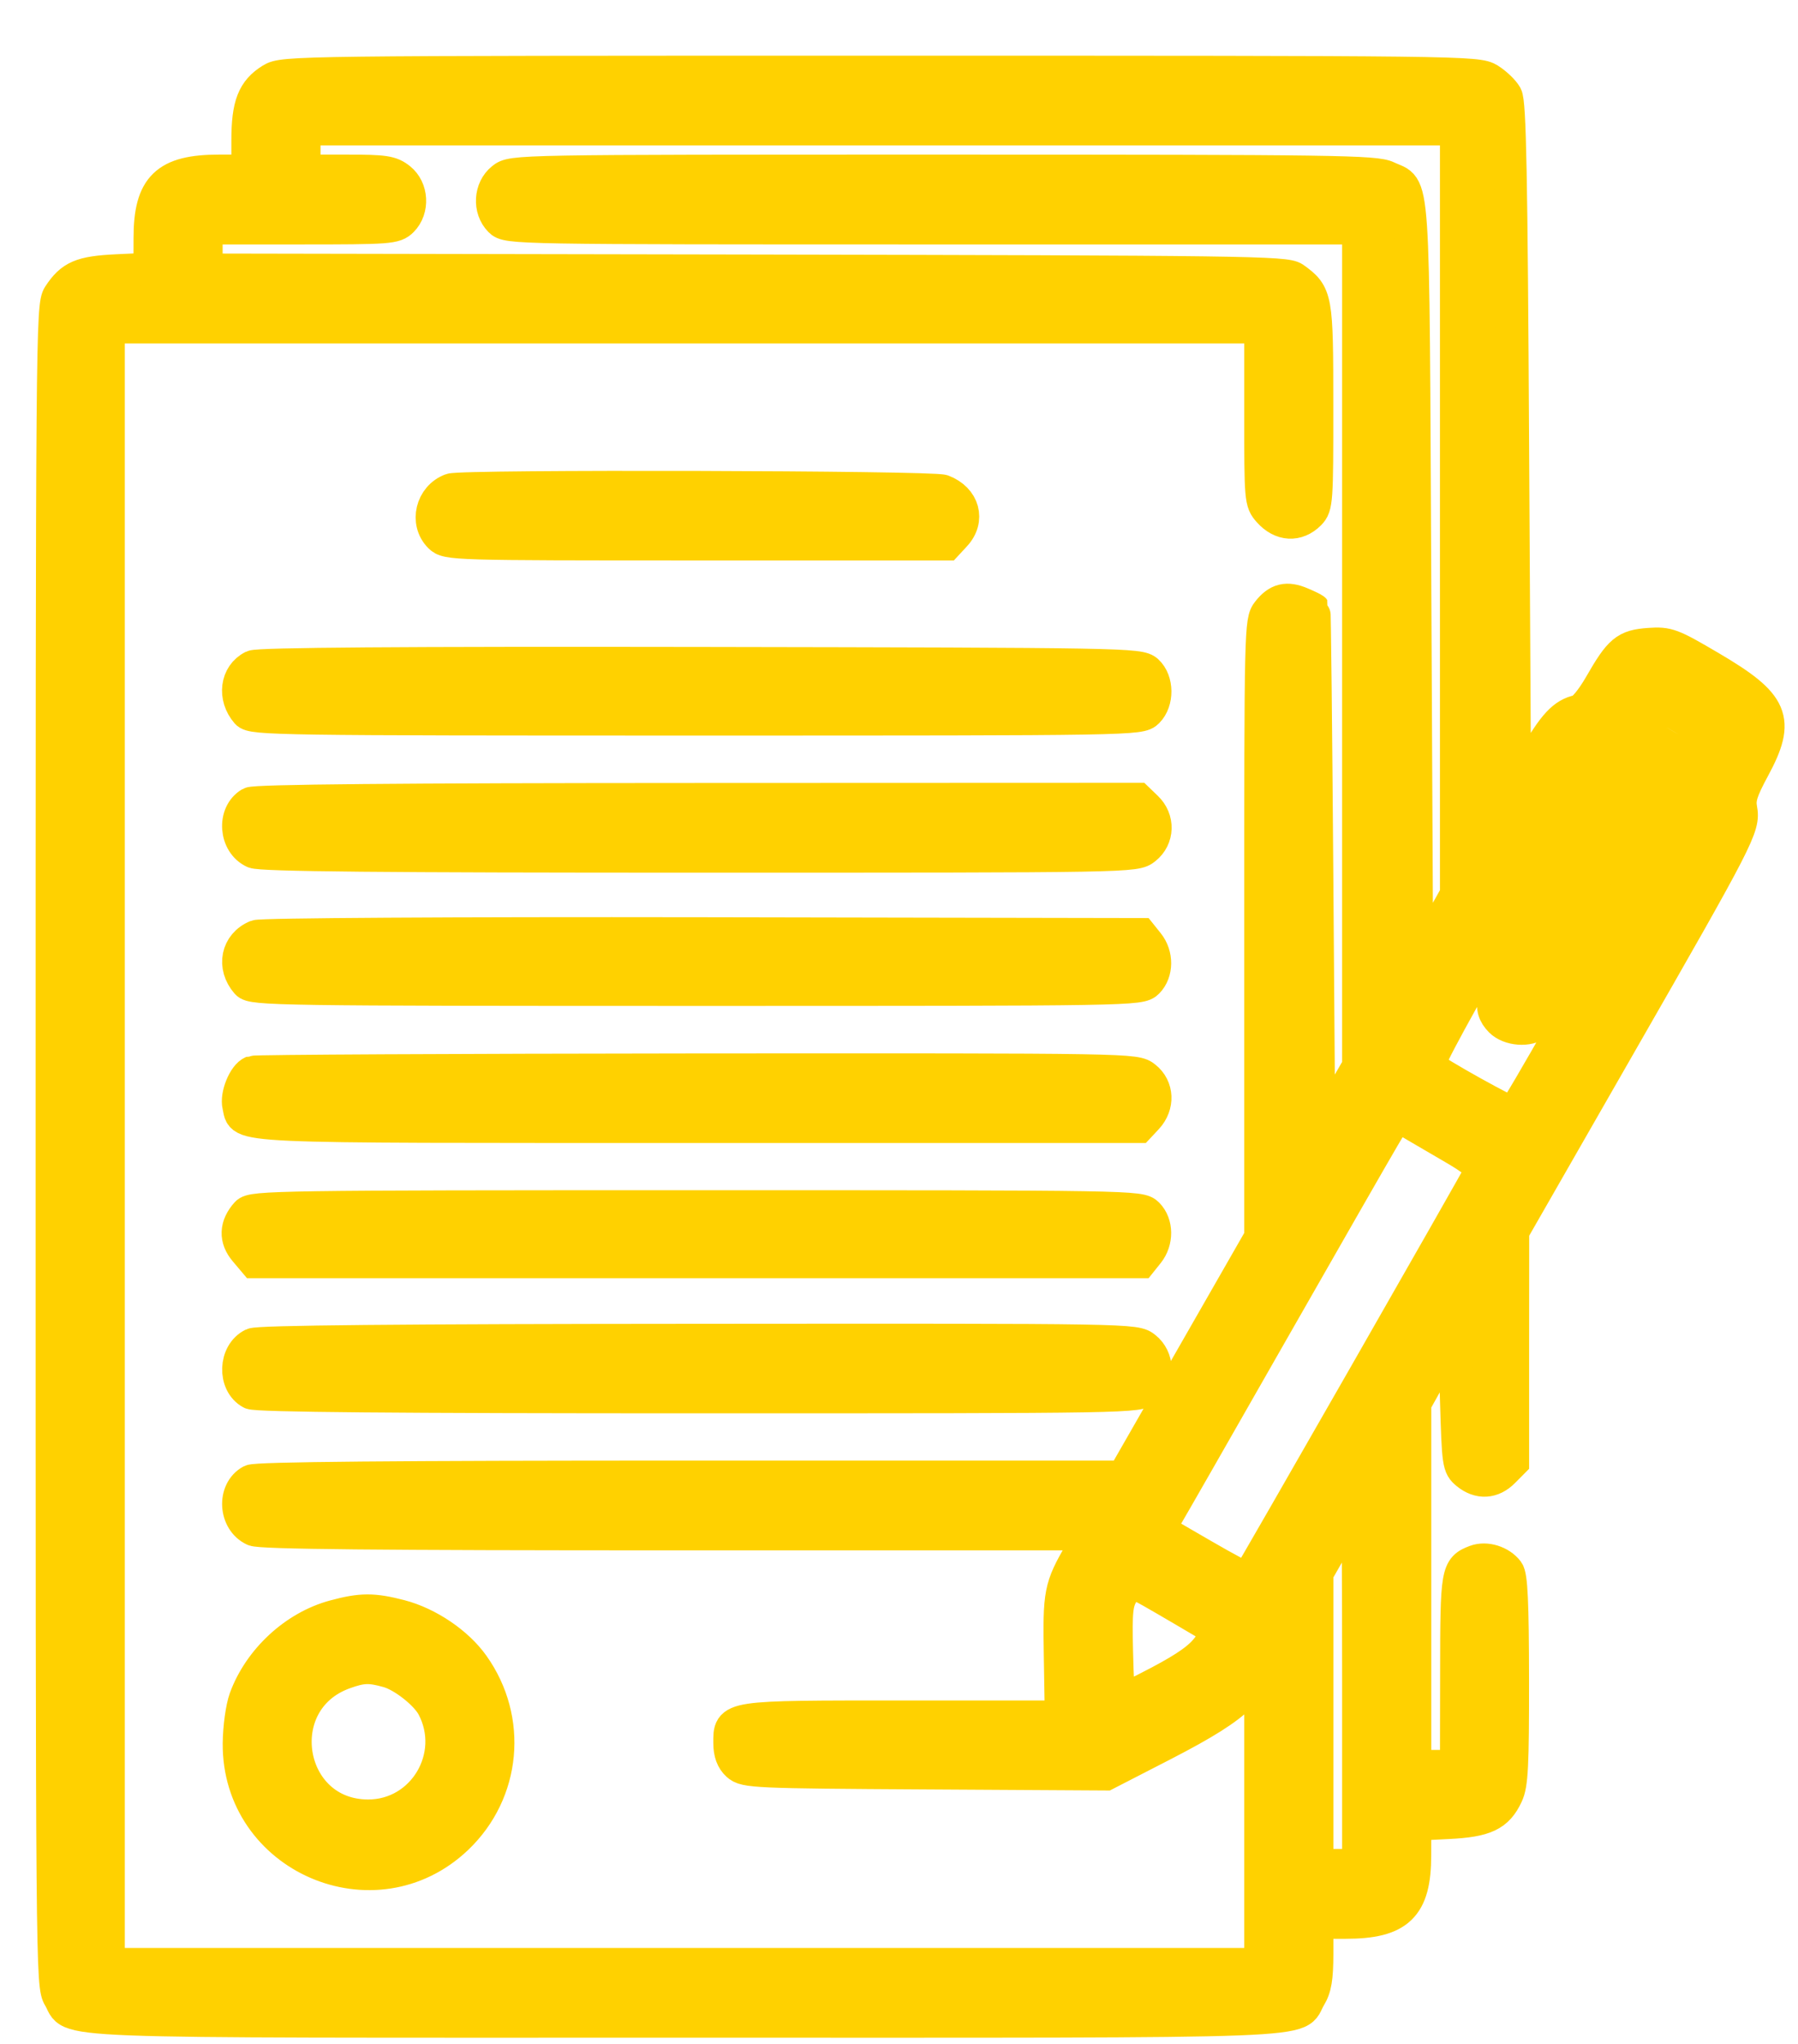 <svg width="22" height="25" viewBox="0 0 22 25" fill="none" xmlns="http://www.w3.org/2000/svg">
<mask id="path-1-outside-1_120_84" maskUnits="userSpaceOnUse" x="-0.364" y="-0.119" width="23" height="26" fill="black">
<rect fill="white" x="-0.364" y="-0.119" width="23" height="26"/>
<path fill-rule="evenodd" clip-rule="evenodd" d="M3.321 0.972C3.1 1.108 3.031 1.284 3.031 1.716V2.091H2.681C2.032 2.091 1.834 2.284 1.834 2.912L1.833 3.291L1.428 3.31C0.992 3.331 0.872 3.383 0.721 3.614C0.639 3.74 0.636 4.101 0.636 14.013C0.636 24.116 0.637 24.284 0.726 24.431C0.916 24.747 0.33 24.724 8.375 24.724C16.42 24.724 15.834 24.747 16.024 24.431C16.095 24.315 16.114 24.197 16.115 23.898L16.115 23.514H16.465C17.114 23.514 17.312 23.321 17.312 22.693L17.313 22.314L17.716 22.294C18.173 22.272 18.322 22.202 18.437 21.955C18.499 21.825 18.51 21.597 18.509 20.549C18.508 19.597 18.493 19.28 18.448 19.219C18.36 19.103 18.183 19.048 18.054 19.096C17.829 19.181 17.822 19.222 17.821 20.451L17.819 21.604H17.566H17.313V19.384V17.164L17.555 16.73L17.796 16.295L17.819 17.114C17.842 17.906 17.846 17.937 17.951 18.023C18.099 18.143 18.262 18.134 18.397 17.997L18.51 17.883V16.472L18.511 15.061L19.806 12.802C21.284 10.225 21.342 10.114 21.301 9.894C21.278 9.768 21.307 9.674 21.457 9.396C21.78 8.798 21.701 8.615 20.929 8.161C20.451 7.88 20.408 7.864 20.178 7.88C19.89 7.901 19.823 7.956 19.579 8.381C19.479 8.555 19.369 8.687 19.318 8.697C19.135 8.733 19.011 8.865 18.776 9.278L18.534 9.703L18.51 5.489C18.492 2.129 18.475 1.255 18.427 1.169C18.394 1.11 18.3 1.021 18.22 0.971C18.076 0.883 17.92 0.881 10.771 0.881C3.61 0.881 3.466 0.883 3.321 0.972ZM17.819 6.26V10.94L17.578 11.37L17.336 11.8L17.313 7.142C17.287 1.959 17.312 2.33 16.975 2.168C16.829 2.098 16.346 2.091 11.542 2.091C6.277 2.091 6.268 2.091 6.147 2.188C5.995 2.309 5.981 2.558 6.118 2.697C6.209 2.789 6.271 2.79 11.416 2.79H16.622V7.916V13.042L16.38 13.461L16.138 13.88L16.114 10.675C16.101 8.912 16.085 7.464 16.079 7.456C16.074 7.449 16.004 7.415 15.924 7.381C15.744 7.304 15.632 7.332 15.515 7.482C15.426 7.596 15.424 7.685 15.424 11.367V15.134L14.584 16.6L13.744 18.065H8.454C4.813 18.065 3.135 18.08 3.072 18.114C2.851 18.234 2.872 18.603 3.106 18.711C3.188 18.749 4.618 18.763 8.284 18.763H13.348L13.22 18.985C12.97 19.419 12.958 19.478 12.972 20.265L12.984 20.999H11.058C8.887 20.999 8.928 20.993 8.928 21.32C8.928 21.44 8.959 21.525 9.025 21.585C9.117 21.669 9.233 21.675 11.327 21.687L13.532 21.7L14.236 21.338C14.742 21.077 15.007 20.91 15.181 20.74L15.424 20.505V22.265V24.026H8.375H1.327V14.013V4.001H8.375H15.424V5.069C15.424 6.112 15.426 6.141 15.527 6.254C15.677 6.423 15.873 6.434 16.023 6.283C16.11 6.194 16.115 6.128 16.114 4.967C16.114 3.636 16.108 3.601 15.834 3.404C15.731 3.331 15.242 3.325 9.124 3.313L2.524 3.301V3.045V2.79H3.676C4.766 2.79 4.833 2.785 4.92 2.697C5.057 2.558 5.043 2.309 4.891 2.188C4.784 2.103 4.706 2.091 4.246 2.091H3.722V1.835V1.579H10.771H17.819V6.26ZM5.519 5.99C5.282 6.078 5.207 6.387 5.381 6.562C5.471 6.653 5.534 6.655 8.528 6.655H11.584L11.684 6.547C11.86 6.358 11.791 6.103 11.536 6.005C11.404 5.955 5.653 5.94 5.519 5.99ZM3.094 8.153C2.891 8.253 2.856 8.526 3.021 8.716C3.087 8.793 3.408 8.797 8.521 8.797C13.888 8.797 13.951 8.796 14.042 8.704C14.166 8.579 14.163 8.327 14.037 8.211C13.943 8.125 13.779 8.122 8.566 8.113C4.919 8.107 3.161 8.12 3.094 8.153ZM20.599 8.786L20.897 8.961L20.807 9.137L20.717 9.314L20.455 9.165C20.062 8.942 20.071 8.953 20.157 8.771C20.198 8.683 20.247 8.611 20.266 8.611C20.285 8.611 20.434 8.69 20.599 8.786ZM19.661 9.518C19.707 9.574 19.678 9.657 19.499 9.972C19.379 10.184 19.274 10.366 19.265 10.377C19.255 10.387 19.195 10.372 19.131 10.342C18.998 10.281 18.99 10.309 19.302 9.764C19.484 9.445 19.559 9.394 19.661 9.518ZM3.063 9.827C2.85 9.952 2.876 10.316 3.106 10.421C3.188 10.46 4.688 10.474 8.555 10.474C13.884 10.474 13.891 10.474 14.012 10.377C14.171 10.251 14.178 10.02 14.027 9.877L13.921 9.775L8.533 9.777C4.856 9.778 3.12 9.794 3.063 9.827ZM20.448 9.963C20.497 9.99 20.538 10.035 20.538 10.063C20.538 10.104 20.159 10.811 20.098 10.885C20.076 10.911 19.892 10.779 19.892 10.737C19.892 10.693 20.32 9.916 20.345 9.915C20.353 9.915 20.399 9.937 20.448 9.963ZM18.805 10.963C18.889 11.027 18.88 11.053 18.579 11.578C18.242 12.166 18.204 12.327 18.361 12.486C18.468 12.594 18.704 12.612 18.813 12.52C18.85 12.49 19.018 12.218 19.188 11.917C19.48 11.399 19.503 11.372 19.603 11.418C19.661 11.445 19.708 11.488 19.708 11.513C19.708 11.568 18.564 13.584 18.516 13.614C18.486 13.632 17.566 13.12 17.483 13.039C17.454 13.01 17.826 12.327 18.634 10.928C18.663 10.878 18.706 10.887 18.805 10.963ZM3.137 11.452C2.901 11.549 2.845 11.82 3.021 12.022C3.087 12.099 3.408 12.104 8.521 12.104C13.888 12.104 13.951 12.103 14.042 12.011C14.158 11.893 14.16 11.681 14.046 11.539L13.958 11.429L8.598 11.419C5.543 11.414 3.195 11.428 3.137 11.452ZM3.088 13.113C2.988 13.153 2.889 13.398 2.92 13.525C2.987 13.795 2.665 13.78 8.539 13.78H13.934L14.034 13.673C14.175 13.52 14.166 13.3 14.012 13.178C13.891 13.082 13.887 13.082 8.519 13.085C5.564 13.088 3.12 13.1 3.088 13.113ZM17.811 14.057C18.009 14.172 18.14 14.278 18.127 14.311C18.103 14.374 15.294 19.282 15.266 19.311C15.256 19.321 15.007 19.189 14.713 19.018L14.178 18.708L14.265 18.561C14.314 18.48 14.897 17.461 15.562 16.295C16.227 15.13 16.843 14.055 16.931 13.907L17.091 13.637L17.282 13.748C17.388 13.81 17.626 13.949 17.811 14.057ZM3.019 14.84C2.882 14.993 2.876 15.152 3.001 15.299L3.115 15.434H8.537H13.958L14.046 15.324C14.16 15.181 14.158 14.969 14.042 14.851C13.951 14.759 13.888 14.758 8.521 14.758C3.408 14.758 3.087 14.763 3.019 14.84ZM3.092 16.444C2.87 16.552 2.858 16.922 3.072 17.038C3.135 17.072 4.84 17.087 8.548 17.087C13.903 17.087 13.933 17.086 14.033 16.992C14.179 16.854 14.169 16.61 14.012 16.485C13.891 16.388 13.886 16.388 8.542 16.392C4.895 16.394 3.16 16.41 3.092 16.444ZM16.622 20.603V22.815H16.368H16.115V21.028V19.241L16.357 18.817C16.49 18.584 16.604 18.392 16.61 18.392C16.616 18.391 16.622 19.386 16.622 20.603ZM14.479 19.694C14.707 19.827 14.899 19.942 14.906 19.948C14.912 19.954 14.858 20.041 14.786 20.141C14.69 20.274 14.526 20.392 14.184 20.573C13.925 20.71 13.706 20.814 13.696 20.804C13.686 20.794 13.671 20.525 13.664 20.206C13.652 19.699 13.662 19.606 13.739 19.477C13.841 19.306 13.784 19.289 14.479 19.694ZM4.091 19.769C3.609 19.898 3.176 20.298 3.001 20.775C2.96 20.889 2.927 21.127 2.925 21.325C2.915 22.717 4.587 23.442 5.593 22.48C6.178 21.92 6.261 21.032 5.789 20.368C5.596 20.096 5.239 19.855 4.899 19.766C4.566 19.68 4.421 19.68 4.091 19.769ZM4.748 20.443C4.933 20.495 5.212 20.715 5.298 20.876C5.617 21.479 5.183 22.21 4.505 22.21C3.501 22.21 3.265 20.803 4.212 20.462C4.43 20.383 4.524 20.38 4.748 20.443Z"/>
</mask>
<path fill-rule="evenodd" clip-rule="evenodd" d="M3.321 0.972C3.1 1.108 3.031 1.284 3.031 1.716V2.091H2.681C2.032 2.091 1.834 2.284 1.834 2.912L1.833 3.291L1.428 3.31C0.992 3.331 0.872 3.383 0.721 3.614C0.639 3.74 0.636 4.101 0.636 14.013C0.636 24.116 0.637 24.284 0.726 24.431C0.916 24.747 0.33 24.724 8.375 24.724C16.42 24.724 15.834 24.747 16.024 24.431C16.095 24.315 16.114 24.197 16.115 23.898L16.115 23.514H16.465C17.114 23.514 17.312 23.321 17.312 22.693L17.313 22.314L17.716 22.294C18.173 22.272 18.322 22.202 18.437 21.955C18.499 21.825 18.51 21.597 18.509 20.549C18.508 19.597 18.493 19.28 18.448 19.219C18.36 19.103 18.183 19.048 18.054 19.096C17.829 19.181 17.822 19.222 17.821 20.451L17.819 21.604H17.566H17.313V19.384V17.164L17.555 16.73L17.796 16.295L17.819 17.114C17.842 17.906 17.846 17.937 17.951 18.023C18.099 18.143 18.262 18.134 18.397 17.997L18.51 17.883V16.472L18.511 15.061L19.806 12.802C21.284 10.225 21.342 10.114 21.301 9.894C21.278 9.768 21.307 9.674 21.457 9.396C21.78 8.798 21.701 8.615 20.929 8.161C20.451 7.88 20.408 7.864 20.178 7.88C19.89 7.901 19.823 7.956 19.579 8.381C19.479 8.555 19.369 8.687 19.318 8.697C19.135 8.733 19.011 8.865 18.776 9.278L18.534 9.703L18.51 5.489C18.492 2.129 18.475 1.255 18.427 1.169C18.394 1.11 18.3 1.021 18.22 0.971C18.076 0.883 17.92 0.881 10.771 0.881C3.61 0.881 3.466 0.883 3.321 0.972ZM17.819 6.26V10.94L17.578 11.37L17.336 11.8L17.313 7.142C17.287 1.959 17.312 2.33 16.975 2.168C16.829 2.098 16.346 2.091 11.542 2.091C6.277 2.091 6.268 2.091 6.147 2.188C5.995 2.309 5.981 2.558 6.118 2.697C6.209 2.789 6.271 2.79 11.416 2.79H16.622V7.916V13.042L16.38 13.461L16.138 13.88L16.114 10.675C16.101 8.912 16.085 7.464 16.079 7.456C16.074 7.449 16.004 7.415 15.924 7.381C15.744 7.304 15.632 7.332 15.515 7.482C15.426 7.596 15.424 7.685 15.424 11.367V15.134L14.584 16.6L13.744 18.065H8.454C4.813 18.065 3.135 18.08 3.072 18.114C2.851 18.234 2.872 18.603 3.106 18.711C3.188 18.749 4.618 18.763 8.284 18.763H13.348L13.22 18.985C12.97 19.419 12.958 19.478 12.972 20.265L12.984 20.999H11.058C8.887 20.999 8.928 20.993 8.928 21.32C8.928 21.44 8.959 21.525 9.025 21.585C9.117 21.669 9.233 21.675 11.327 21.687L13.532 21.7L14.236 21.338C14.742 21.077 15.007 20.91 15.181 20.74L15.424 20.505V22.265V24.026H8.375H1.327V14.013V4.001H8.375H15.424V5.069C15.424 6.112 15.426 6.141 15.527 6.254C15.677 6.423 15.873 6.434 16.023 6.283C16.11 6.194 16.115 6.128 16.114 4.967C16.114 3.636 16.108 3.601 15.834 3.404C15.731 3.331 15.242 3.325 9.124 3.313L2.524 3.301V3.045V2.79H3.676C4.766 2.79 4.833 2.785 4.92 2.697C5.057 2.558 5.043 2.309 4.891 2.188C4.784 2.103 4.706 2.091 4.246 2.091H3.722V1.835V1.579H10.771H17.819V6.26ZM5.519 5.99C5.282 6.078 5.207 6.387 5.381 6.562C5.471 6.653 5.534 6.655 8.528 6.655H11.584L11.684 6.547C11.86 6.358 11.791 6.103 11.536 6.005C11.404 5.955 5.653 5.94 5.519 5.99ZM3.094 8.153C2.891 8.253 2.856 8.526 3.021 8.716C3.087 8.793 3.408 8.797 8.521 8.797C13.888 8.797 13.951 8.796 14.042 8.704C14.166 8.579 14.163 8.327 14.037 8.211C13.943 8.125 13.779 8.122 8.566 8.113C4.919 8.107 3.161 8.12 3.094 8.153ZM20.599 8.786L20.897 8.961L20.807 9.137L20.717 9.314L20.455 9.165C20.062 8.942 20.071 8.953 20.157 8.771C20.198 8.683 20.247 8.611 20.266 8.611C20.285 8.611 20.434 8.69 20.599 8.786ZM19.661 9.518C19.707 9.574 19.678 9.657 19.499 9.972C19.379 10.184 19.274 10.366 19.265 10.377C19.255 10.387 19.195 10.372 19.131 10.342C18.998 10.281 18.99 10.309 19.302 9.764C19.484 9.445 19.559 9.394 19.661 9.518ZM3.063 9.827C2.85 9.952 2.876 10.316 3.106 10.421C3.188 10.46 4.688 10.474 8.555 10.474C13.884 10.474 13.891 10.474 14.012 10.377C14.171 10.251 14.178 10.02 14.027 9.877L13.921 9.775L8.533 9.777C4.856 9.778 3.12 9.794 3.063 9.827ZM20.448 9.963C20.497 9.99 20.538 10.035 20.538 10.063C20.538 10.104 20.159 10.811 20.098 10.885C20.076 10.911 19.892 10.779 19.892 10.737C19.892 10.693 20.32 9.916 20.345 9.915C20.353 9.915 20.399 9.937 20.448 9.963ZM18.805 10.963C18.889 11.027 18.88 11.053 18.579 11.578C18.242 12.166 18.204 12.327 18.361 12.486C18.468 12.594 18.704 12.612 18.813 12.52C18.85 12.49 19.018 12.218 19.188 11.917C19.48 11.399 19.503 11.372 19.603 11.418C19.661 11.445 19.708 11.488 19.708 11.513C19.708 11.568 18.564 13.584 18.516 13.614C18.486 13.632 17.566 13.12 17.483 13.039C17.454 13.01 17.826 12.327 18.634 10.928C18.663 10.878 18.706 10.887 18.805 10.963ZM3.137 11.452C2.901 11.549 2.845 11.82 3.021 12.022C3.087 12.099 3.408 12.104 8.521 12.104C13.888 12.104 13.951 12.103 14.042 12.011C14.158 11.893 14.16 11.681 14.046 11.539L13.958 11.429L8.598 11.419C5.543 11.414 3.195 11.428 3.137 11.452ZM3.088 13.113C2.988 13.153 2.889 13.398 2.92 13.525C2.987 13.795 2.665 13.78 8.539 13.78H13.934L14.034 13.673C14.175 13.52 14.166 13.3 14.012 13.178C13.891 13.082 13.887 13.082 8.519 13.085C5.564 13.088 3.12 13.1 3.088 13.113ZM17.811 14.057C18.009 14.172 18.14 14.278 18.127 14.311C18.103 14.374 15.294 19.282 15.266 19.311C15.256 19.321 15.007 19.189 14.713 19.018L14.178 18.708L14.265 18.561C14.314 18.48 14.897 17.461 15.562 16.295C16.227 15.13 16.843 14.055 16.931 13.907L17.091 13.637L17.282 13.748C17.388 13.81 17.626 13.949 17.811 14.057ZM3.019 14.84C2.882 14.993 2.876 15.152 3.001 15.299L3.115 15.434H8.537H13.958L14.046 15.324C14.16 15.181 14.158 14.969 14.042 14.851C13.951 14.759 13.888 14.758 8.521 14.758C3.408 14.758 3.087 14.763 3.019 14.84ZM3.092 16.444C2.87 16.552 2.858 16.922 3.072 17.038C3.135 17.072 4.84 17.087 8.548 17.087C13.903 17.087 13.933 17.086 14.033 16.992C14.179 16.854 14.169 16.61 14.012 16.485C13.891 16.388 13.886 16.388 8.542 16.392C4.895 16.394 3.16 16.41 3.092 16.444ZM16.622 20.603V22.815H16.368H16.115V21.028V19.241L16.357 18.817C16.49 18.584 16.604 18.392 16.61 18.392C16.616 18.391 16.622 19.386 16.622 20.603ZM14.479 19.694C14.707 19.827 14.899 19.942 14.906 19.948C14.912 19.954 14.858 20.041 14.786 20.141C14.69 20.274 14.526 20.392 14.184 20.573C13.925 20.71 13.706 20.814 13.696 20.804C13.686 20.794 13.671 20.525 13.664 20.206C13.652 19.699 13.662 19.606 13.739 19.477C13.841 19.306 13.784 19.289 14.479 19.694ZM4.091 19.769C3.609 19.898 3.176 20.298 3.001 20.775C2.96 20.889 2.927 21.127 2.925 21.325C2.915 22.717 4.587 23.442 5.593 22.48C6.178 21.92 6.261 21.032 5.789 20.368C5.596 20.096 5.239 19.855 4.899 19.766C4.566 19.68 4.421 19.68 4.091 19.769ZM4.748 20.443C4.933 20.495 5.212 20.715 5.298 20.876C5.617 21.479 5.183 22.21 4.505 22.21C3.501 22.21 3.265 20.803 4.212 20.462C4.43 20.383 4.524 20.38 4.748 20.443Z" fill="#FFD100"/>
<path fill-rule="evenodd" clip-rule="evenodd" d="M3.321 0.972C3.1 1.108 3.031 1.284 3.031 1.716V2.091H2.681C2.032 2.091 1.834 2.284 1.834 2.912L1.833 3.291L1.428 3.31C0.992 3.331 0.872 3.383 0.721 3.614C0.639 3.74 0.636 4.101 0.636 14.013C0.636 24.116 0.637 24.284 0.726 24.431C0.916 24.747 0.33 24.724 8.375 24.724C16.42 24.724 15.834 24.747 16.024 24.431C16.095 24.315 16.114 24.197 16.115 23.898L16.115 23.514H16.465C17.114 23.514 17.312 23.321 17.312 22.693L17.313 22.314L17.716 22.294C18.173 22.272 18.322 22.202 18.437 21.955C18.499 21.825 18.51 21.597 18.509 20.549C18.508 19.597 18.493 19.28 18.448 19.219C18.36 19.103 18.183 19.048 18.054 19.096C17.829 19.181 17.822 19.222 17.821 20.451L17.819 21.604H17.566H17.313V19.384V17.164L17.555 16.73L17.796 16.295L17.819 17.114C17.842 17.906 17.846 17.937 17.951 18.023C18.099 18.143 18.262 18.134 18.397 17.997L18.51 17.883V16.472L18.511 15.061L19.806 12.802C21.284 10.225 21.342 10.114 21.301 9.894C21.278 9.768 21.307 9.674 21.457 9.396C21.78 8.798 21.701 8.615 20.929 8.161C20.451 7.88 20.408 7.864 20.178 7.88C19.89 7.901 19.823 7.956 19.579 8.381C19.479 8.555 19.369 8.687 19.318 8.697C19.135 8.733 19.011 8.865 18.776 9.278L18.534 9.703L18.51 5.489C18.492 2.129 18.475 1.255 18.427 1.169C18.394 1.11 18.3 1.021 18.22 0.971C18.076 0.883 17.92 0.881 10.771 0.881C3.61 0.881 3.466 0.883 3.321 0.972ZM17.819 6.26V10.94L17.578 11.37L17.336 11.8L17.313 7.142C17.287 1.959 17.312 2.33 16.975 2.168C16.829 2.098 16.346 2.091 11.542 2.091C6.277 2.091 6.268 2.091 6.147 2.188C5.995 2.309 5.981 2.558 6.118 2.697C6.209 2.789 6.271 2.79 11.416 2.79H16.622V7.916V13.042L16.38 13.461L16.138 13.88L16.114 10.675C16.101 8.912 16.085 7.464 16.079 7.456C16.074 7.449 16.004 7.415 15.924 7.381C15.744 7.304 15.632 7.332 15.515 7.482C15.426 7.596 15.424 7.685 15.424 11.367V15.134L14.584 16.6L13.744 18.065H8.454C4.813 18.065 3.135 18.08 3.072 18.114C2.851 18.234 2.872 18.603 3.106 18.711C3.188 18.749 4.618 18.763 8.284 18.763H13.348L13.22 18.985C12.97 19.419 12.958 19.478 12.972 20.265L12.984 20.999H11.058C8.887 20.999 8.928 20.993 8.928 21.32C8.928 21.44 8.959 21.525 9.025 21.585C9.117 21.669 9.233 21.675 11.327 21.687L13.532 21.7L14.236 21.338C14.742 21.077 15.007 20.91 15.181 20.74L15.424 20.505V22.265V24.026H8.375H1.327V14.013V4.001H8.375H15.424V5.069C15.424 6.112 15.426 6.141 15.527 6.254C15.677 6.423 15.873 6.434 16.023 6.283C16.11 6.194 16.115 6.128 16.114 4.967C16.114 3.636 16.108 3.601 15.834 3.404C15.731 3.331 15.242 3.325 9.124 3.313L2.524 3.301V3.045V2.79H3.676C4.766 2.79 4.833 2.785 4.92 2.697C5.057 2.558 5.043 2.309 4.891 2.188C4.784 2.103 4.706 2.091 4.246 2.091H3.722V1.835V1.579H10.771H17.819V6.26ZM5.519 5.99C5.282 6.078 5.207 6.387 5.381 6.562C5.471 6.653 5.534 6.655 8.528 6.655H11.584L11.684 6.547C11.86 6.358 11.791 6.103 11.536 6.005C11.404 5.955 5.653 5.94 5.519 5.99ZM3.094 8.153C2.891 8.253 2.856 8.526 3.021 8.716C3.087 8.793 3.408 8.797 8.521 8.797C13.888 8.797 13.951 8.796 14.042 8.704C14.166 8.579 14.163 8.327 14.037 8.211C13.943 8.125 13.779 8.122 8.566 8.113C4.919 8.107 3.161 8.12 3.094 8.153ZM20.599 8.786L20.897 8.961L20.807 9.137L20.717 9.314L20.455 9.165C20.062 8.942 20.071 8.953 20.157 8.771C20.198 8.683 20.247 8.611 20.266 8.611C20.285 8.611 20.434 8.69 20.599 8.786ZM19.661 9.518C19.707 9.574 19.678 9.657 19.499 9.972C19.379 10.184 19.274 10.366 19.265 10.377C19.255 10.387 19.195 10.372 19.131 10.342C18.998 10.281 18.99 10.309 19.302 9.764C19.484 9.445 19.559 9.394 19.661 9.518ZM3.063 9.827C2.85 9.952 2.876 10.316 3.106 10.421C3.188 10.46 4.688 10.474 8.555 10.474C13.884 10.474 13.891 10.474 14.012 10.377C14.171 10.251 14.178 10.02 14.027 9.877L13.921 9.775L8.533 9.777C4.856 9.778 3.12 9.794 3.063 9.827ZM20.448 9.963C20.497 9.99 20.538 10.035 20.538 10.063C20.538 10.104 20.159 10.811 20.098 10.885C20.076 10.911 19.892 10.779 19.892 10.737C19.892 10.693 20.32 9.916 20.345 9.915C20.353 9.915 20.399 9.937 20.448 9.963ZM18.805 10.963C18.889 11.027 18.88 11.053 18.579 11.578C18.242 12.166 18.204 12.327 18.361 12.486C18.468 12.594 18.704 12.612 18.813 12.52C18.85 12.49 19.018 12.218 19.188 11.917C19.48 11.399 19.503 11.372 19.603 11.418C19.661 11.445 19.708 11.488 19.708 11.513C19.708 11.568 18.564 13.584 18.516 13.614C18.486 13.632 17.566 13.12 17.483 13.039C17.454 13.01 17.826 12.327 18.634 10.928C18.663 10.878 18.706 10.887 18.805 10.963ZM3.137 11.452C2.901 11.549 2.845 11.82 3.021 12.022C3.087 12.099 3.408 12.104 8.521 12.104C13.888 12.104 13.951 12.103 14.042 12.011C14.158 11.893 14.16 11.681 14.046 11.539L13.958 11.429L8.598 11.419C5.543 11.414 3.195 11.428 3.137 11.452ZM3.088 13.113C2.988 13.153 2.889 13.398 2.92 13.525C2.987 13.795 2.665 13.78 8.539 13.78H13.934L14.034 13.673C14.175 13.52 14.166 13.3 14.012 13.178C13.891 13.082 13.887 13.082 8.519 13.085C5.564 13.088 3.12 13.1 3.088 13.113ZM17.811 14.057C18.009 14.172 18.14 14.278 18.127 14.311C18.103 14.374 15.294 19.282 15.266 19.311C15.256 19.321 15.007 19.189 14.713 19.018L14.178 18.708L14.265 18.561C14.314 18.48 14.897 17.461 15.562 16.295C16.227 15.13 16.843 14.055 16.931 13.907L17.091 13.637L17.282 13.748C17.388 13.81 17.626 13.949 17.811 14.057ZM3.019 14.84C2.882 14.993 2.876 15.152 3.001 15.299L3.115 15.434H8.537H13.958L14.046 15.324C14.16 15.181 14.158 14.969 14.042 14.851C13.951 14.759 13.888 14.758 8.521 14.758C3.408 14.758 3.087 14.763 3.019 14.84ZM3.092 16.444C2.87 16.552 2.858 16.922 3.072 17.038C3.135 17.072 4.84 17.087 8.548 17.087C13.903 17.087 13.933 17.086 14.033 16.992C14.179 16.854 14.169 16.61 14.012 16.485C13.891 16.388 13.886 16.388 8.542 16.392C4.895 16.394 3.16 16.41 3.092 16.444ZM16.622 20.603V22.815H16.368H16.115V21.028V19.241L16.357 18.817C16.49 18.584 16.604 18.392 16.61 18.392C16.616 18.391 16.622 19.386 16.622 20.603ZM14.479 19.694C14.707 19.827 14.899 19.942 14.906 19.948C14.912 19.954 14.858 20.041 14.786 20.141C14.69 20.274 14.526 20.392 14.184 20.573C13.925 20.71 13.706 20.814 13.696 20.804C13.686 20.794 13.671 20.525 13.664 20.206C13.652 19.699 13.662 19.606 13.739 19.477C13.841 19.306 13.784 19.289 14.479 19.694ZM4.091 19.769C3.609 19.898 3.176 20.298 3.001 20.775C2.96 20.889 2.927 21.127 2.925 21.325C2.915 22.717 4.587 23.442 5.593 22.48C6.178 21.92 6.261 21.032 5.789 20.368C5.596 20.096 5.239 19.855 4.899 19.766C4.566 19.68 4.421 19.68 4.091 19.769ZM4.748 20.443C4.933 20.495 5.212 20.715 5.298 20.876C5.617 21.479 5.183 22.21 4.505 22.21C3.501 22.21 3.265 20.803 4.212 20.462C4.43 20.383 4.524 20.38 4.748 20.443Z" stroke="#FFD100" stroke-width="0.4" mask="url(#path-1-outside-1_120_84)"/>
</svg>
